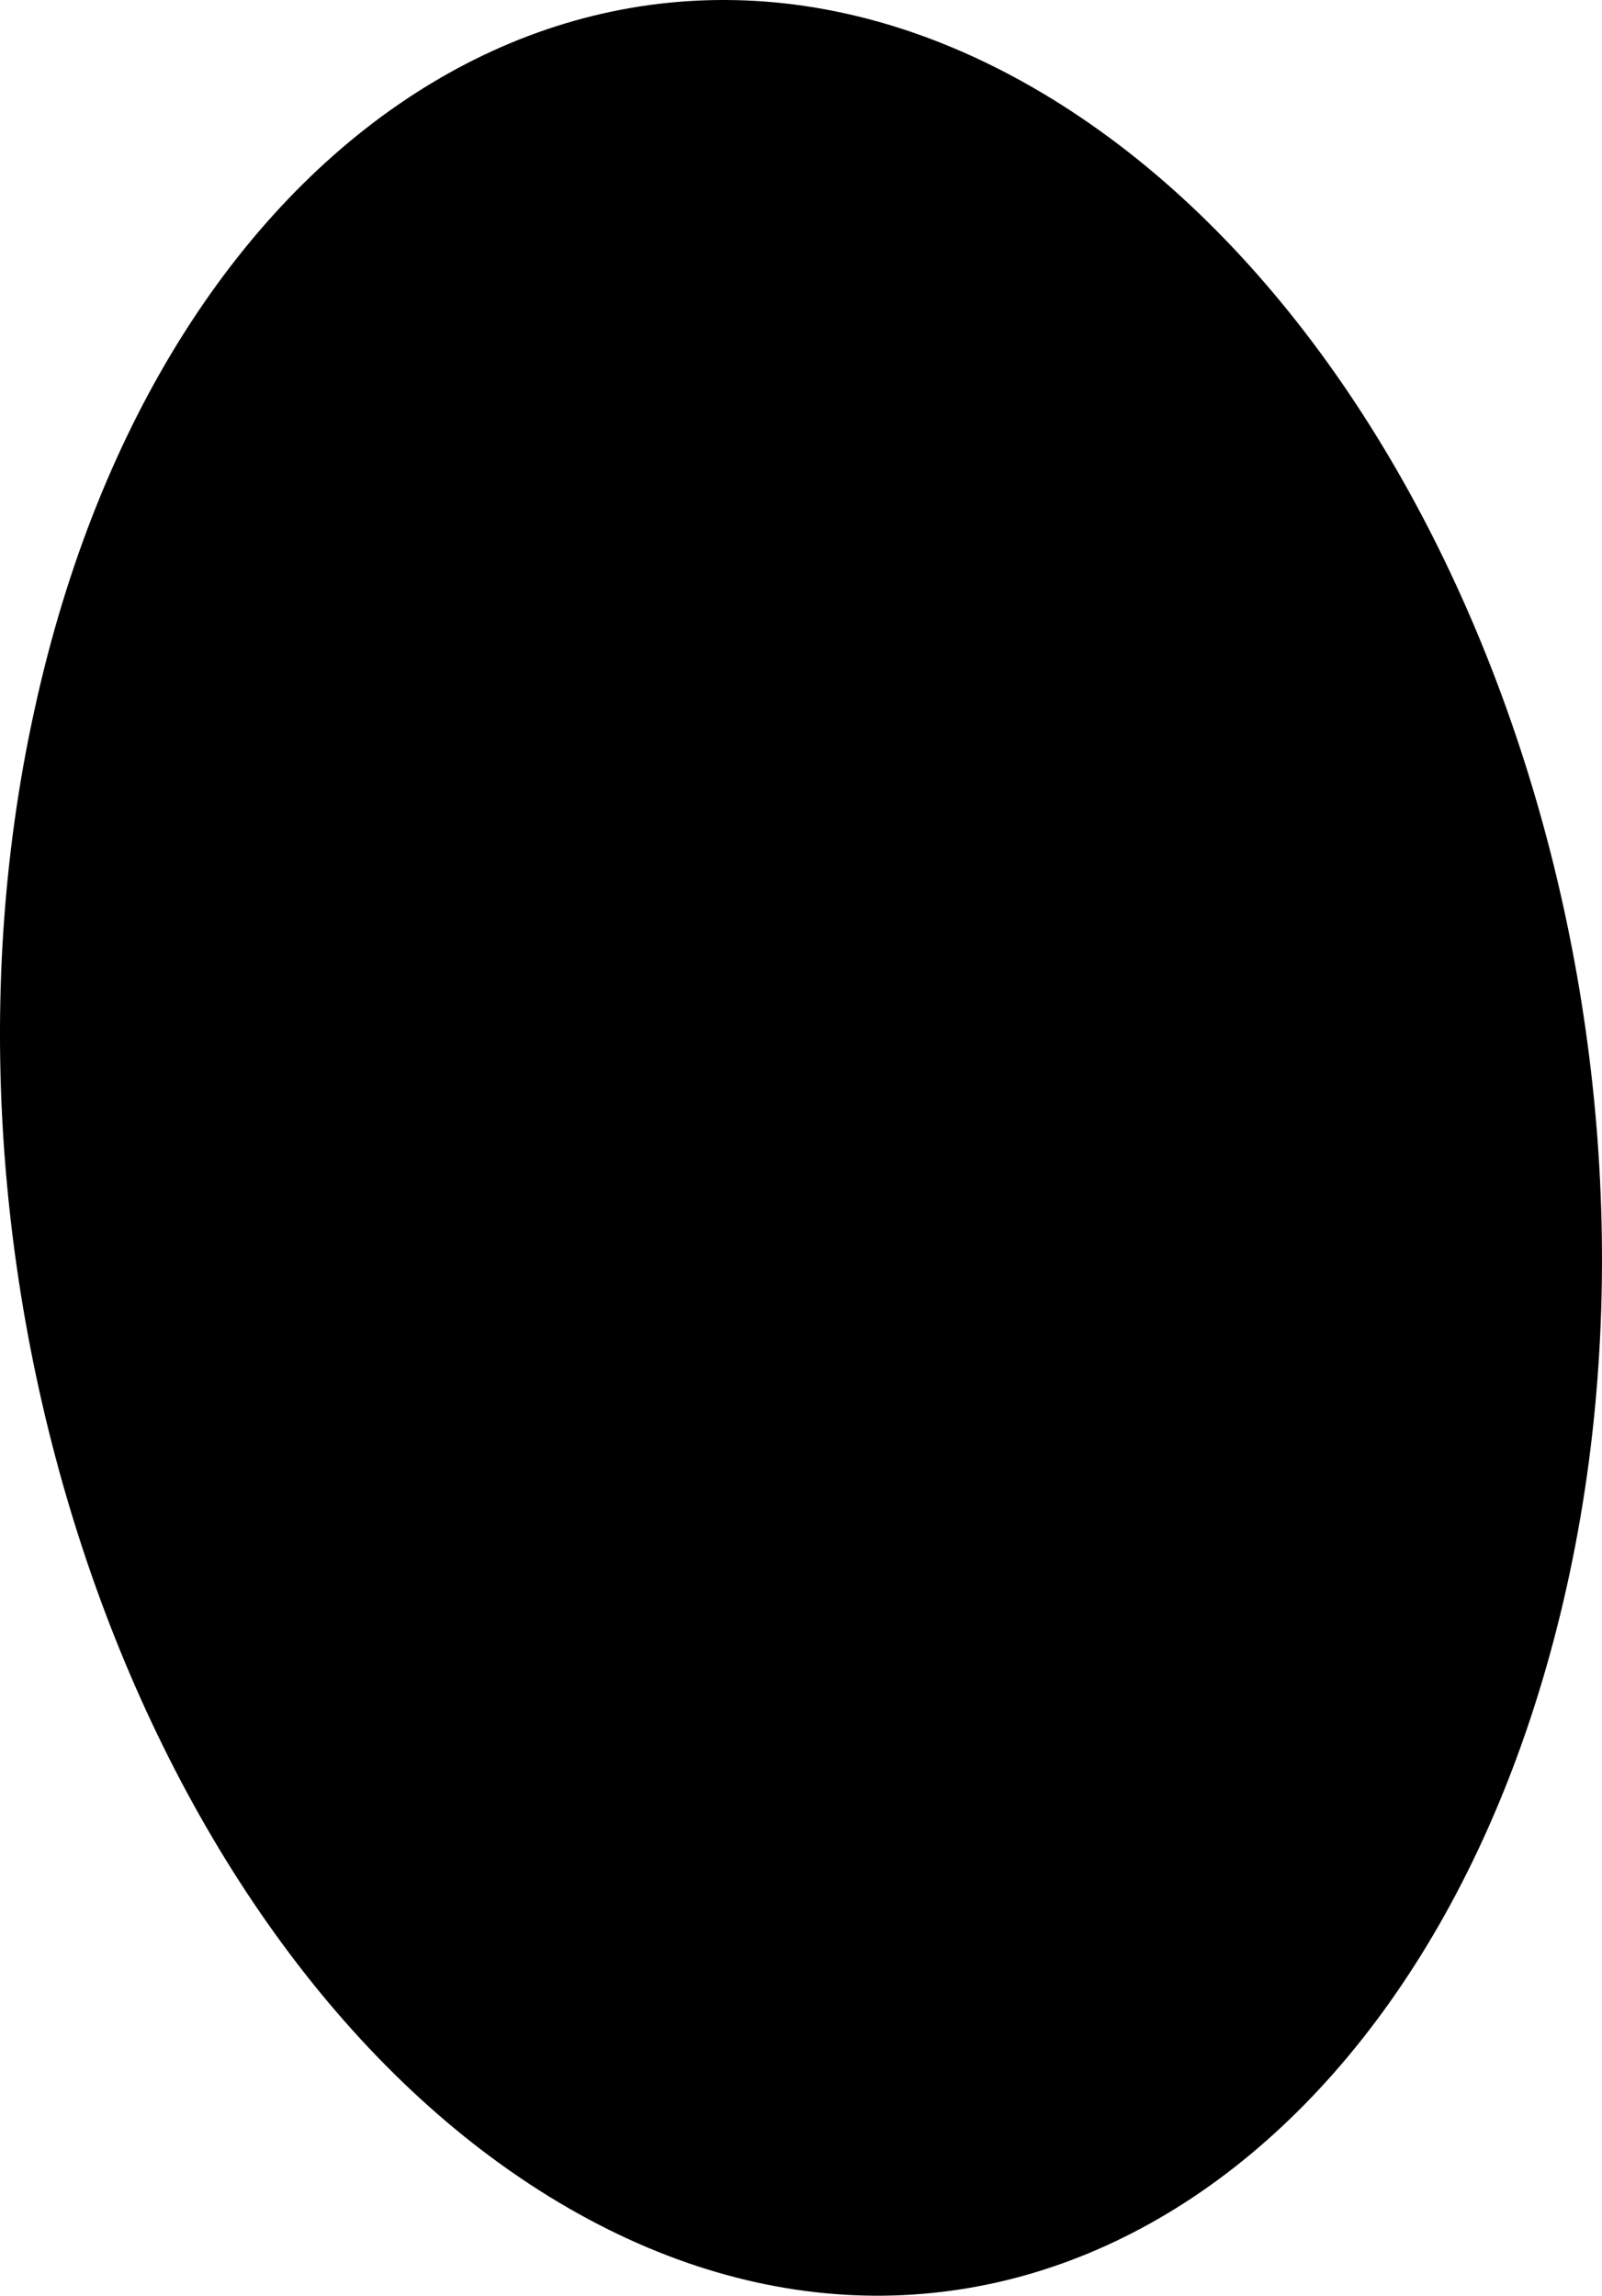 <?xml version="1.0" encoding="utf-8"?>
<svg xmlns="http://www.w3.org/2000/svg" fill="none" height="100%" overflow="visible" preserveAspectRatio="none" style="display: block;" viewBox="0 0 33.274 47.682" width="100%">
<path d="M0.716 14.746C3.364 2.586 12.69 -3.216 21.44 1.81C30.19 6.837 35.256 20.808 32.539 32.968C29.822 45.127 20.542 50.893 11.815 45.867C3.088 40.84 -1.955 26.869 0.716 14.746Z" fill="url(#paint0_radial_0_341)" id="Vector" style="mix-blend-mode:screen"/>
<defs>
<radialGradient cx="0" cy="0" gradientTransform="translate(-21.007 67.649) rotate(-151.852) scale(18.354 21.773)" gradientUnits="userSpaceOnUse" id="paint0_radial_0_341" r="1">
<stop stop-color="#ADCFFF"/>
<stop offset="0.06" stop-color="#98B6E0"/>
<stop offset="0.18" stop-color="#7086A6"/>
<stop offset="0.31" stop-color="#4E5D73"/>
<stop offset="0.43" stop-color="#323C4A"/>
<stop offset="0.55" stop-color="#1C222A"/>
<stop offset="0.66" stop-color="#0D0F13"/>
<stop offset="0.76" stop-color="#030405"/>
<stop offset="0.86"/>
</radialGradient>
</defs>
</svg>